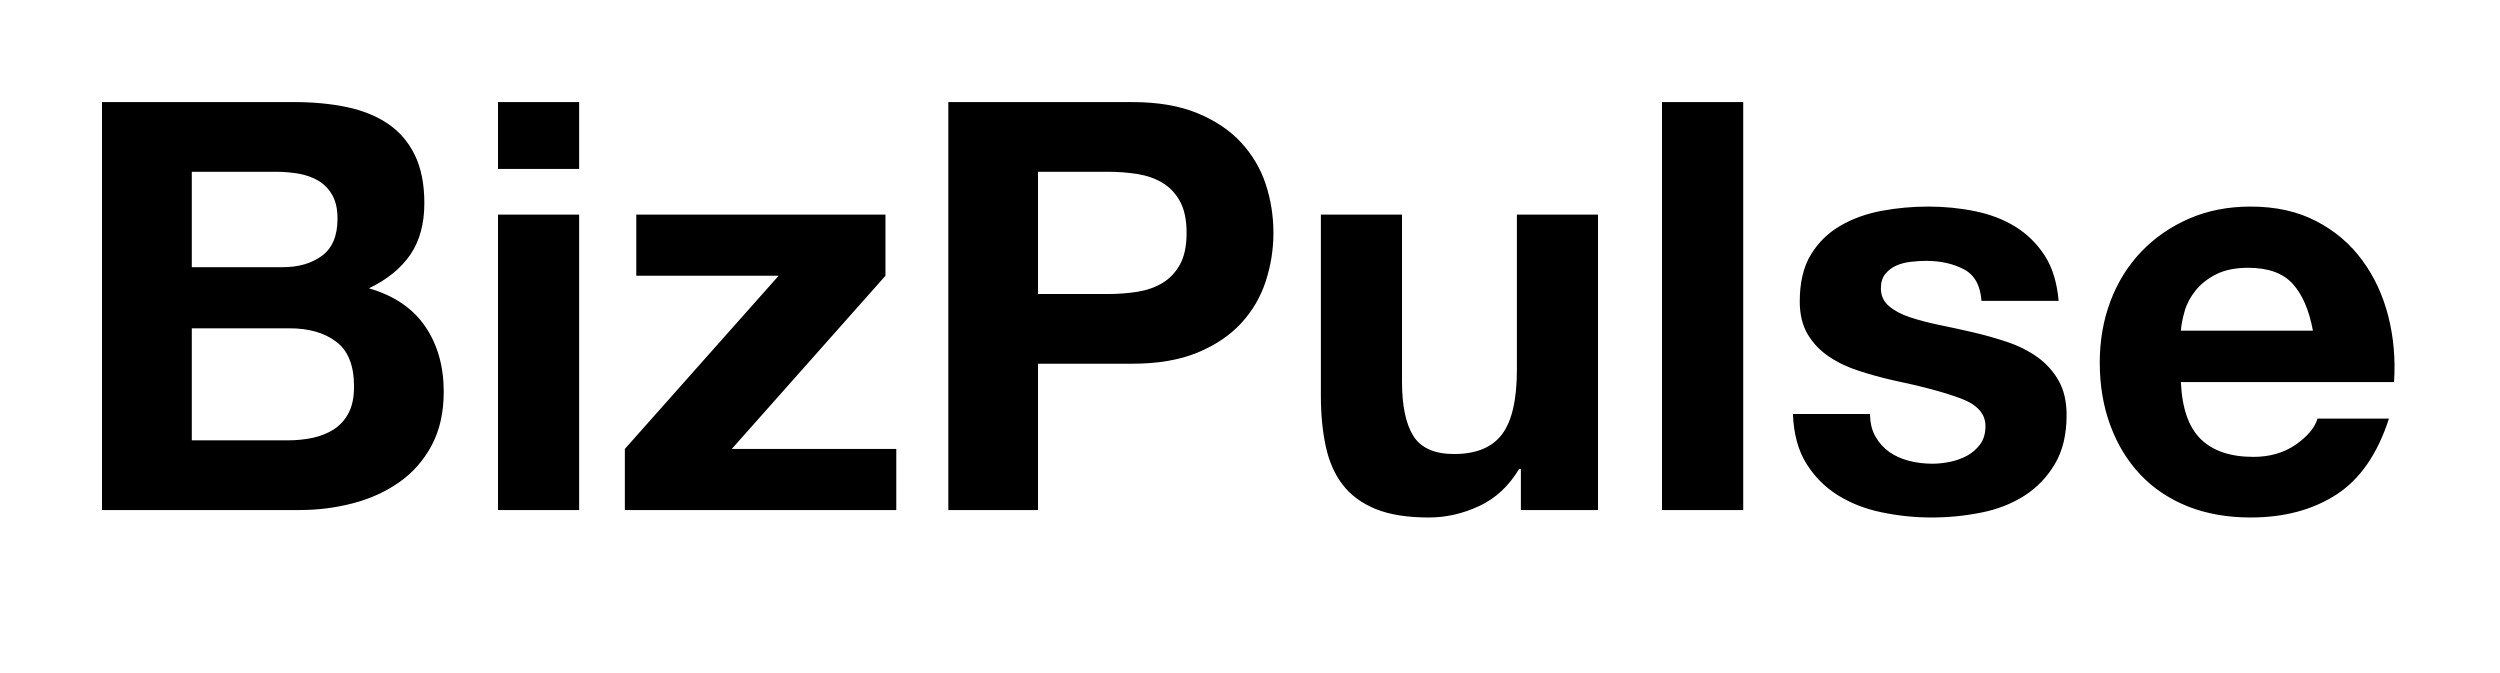
<svg xmlns="http://www.w3.org/2000/svg" width="245" height="66" viewBox="0 0 245 66">
  <g transform="translate(6.136, -6.016)">
    <path d="M21.56 32.20L12.66 32.20L12.66 22.85L20.89 22.85Q22.06 22.85 23.16 23.04Q24.25 23.24 25.09 23.74Q25.93 24.25 26.43 25.14Q26.94 26.04 26.94 27.44L26.94 27.44Q26.94 29.96 25.42 31.08Q23.91 32.20 21.56 32.20L21.56 32.20ZM22.68 16.02L3.86 16.02L3.86 56L23.24 56Q25.93 56 28.48 55.33Q31.02 54.66 33.01 53.26Q35 51.86 36.18 49.64Q37.35 47.43 37.35 44.41L37.35 44.41Q37.35 40.66 35.53 38.00Q33.71 35.34 30.02 34.27L30.02 34.27Q32.70 32.98 34.08 30.97Q35.45 28.95 35.45 25.93L35.45 25.93Q35.45 23.13 34.52 21.22Q33.60 19.32 31.92 18.17Q30.24 17.02 27.89 16.52Q25.54 16.02 22.68 16.02L22.68 16.02ZM22.06 49.17L12.66 49.17L12.66 38.19L22.23 38.19Q25.09 38.19 26.82 39.51Q28.56 40.82 28.56 43.90L28.56 43.90Q28.56 45.47 28.03 46.48Q27.50 47.49 26.60 48.08Q25.70 48.66 24.53 48.92Q23.35 49.17 22.06 49.17L22.06 49.17ZM42.67 22.57L50.62 22.57L50.62 16.02L42.67 16.02L42.67 22.57ZM50.62 27.05L42.67 27.05L42.67 56L50.62 56L50.62 27.05ZM70.17 33.04L55.10 50.01L55.10 56L81.70 56L81.70 50.01L65.58 50.01L80.64 33.04L80.64 27.05L56.22 27.05L56.22 33.04L70.17 33.04ZM102.42 34.83L95.59 34.83L95.59 22.85L102.42 22.85Q103.94 22.85 105.34 23.07Q106.74 23.30 107.80 23.94Q108.86 24.58 109.51 25.76Q110.15 26.94 110.15 28.84L110.15 28.84Q110.15 30.74 109.51 31.92Q108.86 33.10 107.80 33.74Q106.74 34.38 105.34 34.61Q103.94 34.83 102.42 34.83L102.42 34.83ZM104.83 16.02L86.80 16.02L86.80 56L95.59 56L95.59 41.66L104.83 41.66Q108.58 41.66 111.22 40.57Q113.85 39.48 115.50 37.69Q117.15 35.90 117.91 33.57Q118.66 31.25 118.66 28.84L118.66 28.84Q118.66 26.38 117.91 24.08Q117.15 21.78 115.50 19.99Q113.85 18.20 111.22 17.11Q108.58 16.02 104.83 16.02L104.83 16.02ZM142.91 56L150.47 56L150.47 27.05L142.52 27.05L142.52 42.22Q142.52 46.65 141.06 48.58Q139.61 50.51 136.36 50.51L136.36 50.51Q133.50 50.51 132.38 48.75Q131.26 46.98 131.26 43.40L131.26 43.40L131.26 27.05L123.31 27.05L123.31 44.86Q123.31 47.54 123.79 49.76Q124.26 51.97 125.44 53.51Q126.62 55.05 128.66 55.89Q130.70 56.73 133.90 56.73L133.90 56.73Q136.42 56.73 138.82 55.61Q141.23 54.49 142.74 51.97L142.74 51.97L142.91 51.97L142.91 56ZM164.70 16.02L156.74 16.02L156.74 56L164.70 56L164.70 16.02ZM177.13 46.59L177.13 46.59L169.57 46.59Q169.68 49.50 170.88 51.44Q172.09 53.37 173.96 54.54Q175.84 55.72 178.25 56.22Q180.66 56.73 183.18 56.73L183.18 56.73Q185.64 56.73 188.02 56.25Q190.40 55.78 192.25 54.60Q194.10 53.42 195.24 51.49Q196.39 49.56 196.39 46.70L196.39 46.70Q196.39 44.69 195.61 43.32Q194.82 41.94 193.54 41.02Q192.25 40.10 190.60 39.54Q188.94 38.98 187.21 38.58L187.21 38.58Q185.53 38.19 183.90 37.86Q182.28 37.52 181.02 37.10Q179.76 36.68 178.98 36.01Q178.19 35.34 178.19 34.27L178.19 34.27Q178.19 33.38 178.64 32.84Q179.09 32.31 179.73 32.03Q180.38 31.75 181.16 31.67Q181.94 31.58 182.62 31.58L182.62 31.58Q184.74 31.58 186.31 32.40Q187.88 33.21 188.05 35.50L188.05 35.50L195.61 35.50Q195.38 32.82 194.24 31.05Q193.09 29.29 191.35 28.22Q189.62 27.16 187.40 26.71Q185.19 26.26 182.84 26.26L182.84 26.26Q180.49 26.26 178.25 26.68Q176.01 27.10 174.22 28.14Q172.42 29.18 171.33 30.97Q170.24 32.76 170.24 35.56L170.24 35.56Q170.24 37.46 171.02 38.78Q171.81 40.10 173.10 40.96Q174.38 41.83 176.04 42.36Q177.69 42.90 179.42 43.29L179.42 43.29Q183.68 44.18 186.06 45.08Q188.44 45.98 188.44 47.77L188.44 47.77Q188.44 48.83 187.94 49.53Q187.43 50.23 186.68 50.65Q185.92 51.07 185.00 51.27Q184.07 51.46 183.23 51.46L183.23 51.46Q182.06 51.46 180.96 51.18Q179.87 50.90 179.03 50.32Q178.19 49.73 177.66 48.80Q177.13 47.88 177.13 46.59ZM220.53 38.42L220.53 38.42L207.59 38.42Q207.65 37.58 207.96 36.51Q208.26 35.45 209.02 34.50Q209.78 33.54 211.04 32.90Q212.30 32.26 214.20 32.26L214.20 32.26Q217.11 32.26 218.54 33.82Q219.97 35.39 220.53 38.42ZM207.59 43.46L207.59 43.46L228.48 43.46Q228.70 40.10 227.92 37.02Q227.14 33.94 225.37 31.53Q223.61 29.12 220.86 27.69Q218.12 26.26 214.42 26.26L214.42 26.26Q211.12 26.26 208.40 27.44Q205.69 28.62 203.73 30.66Q201.77 32.70 200.70 35.50Q199.64 38.30 199.64 41.55L199.64 41.55Q199.64 44.91 200.68 47.71Q201.71 50.51 203.62 52.53Q205.52 54.54 208.26 55.64Q211.01 56.73 214.42 56.73L214.42 56.73Q219.35 56.73 222.82 54.49Q226.30 52.25 227.98 47.04L227.98 47.04L220.98 47.04Q220.58 48.38 218.85 49.59Q217.11 50.79 214.70 50.79L214.70 50.79Q211.34 50.79 209.55 49.06Q207.76 47.32 207.59 43.46Z" fill="black" />
  </g>
</svg>
